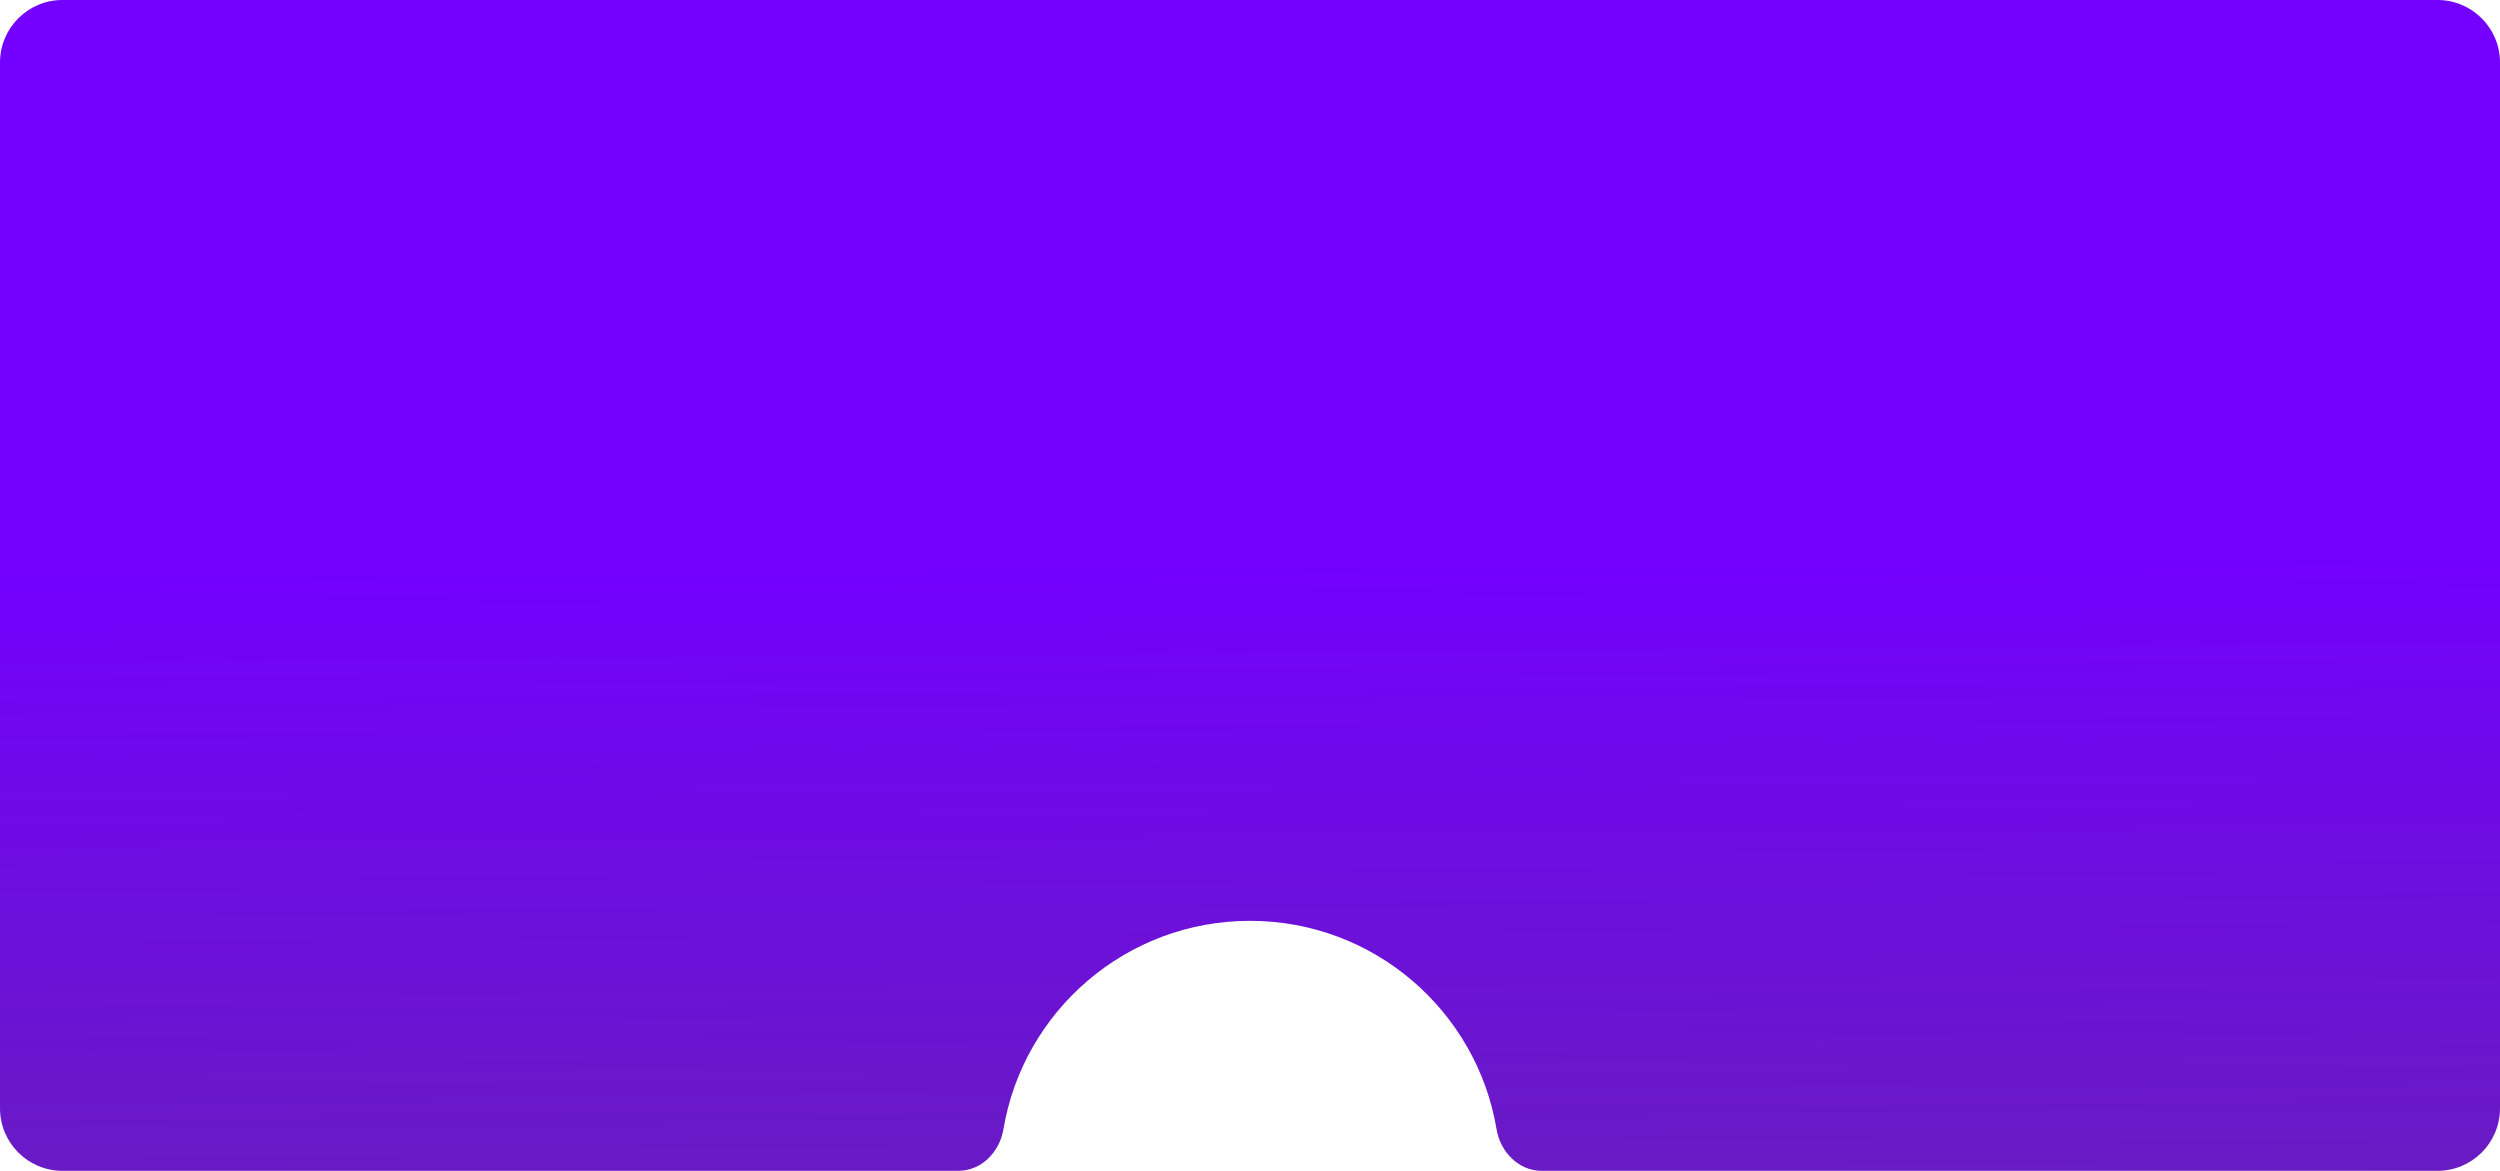 <?xml version="1.0" encoding="UTF-8"?> <svg xmlns="http://www.w3.org/2000/svg" width="1200" height="562" viewBox="0 0 1200 562" fill="none"> <path fill-rule="evenodd" clip-rule="evenodd" d="M30 0C13.431 0 0 13.431 0 30V532C0 548.569 13.431 562 30 562H460C471.046 562 479.825 552.978 481.645 542.084C491.132 485.288 540.511 442 600 442C659.489 442 708.868 485.288 718.355 542.084C720.175 552.978 728.954 562 740 562H1170C1186.57 562 1200 548.569 1200 532V30C1200 13.431 1186.57 0 1170 0H30Z" fill="url(#paint0_linear_309_33)"></path> <defs> <linearGradient id="paint0_linear_309_33" x1="680" y1="-16" x2="690" y2="1217" gradientUnits="userSpaceOnUse"> <stop offset="0.231" stop-color="#7300FF"></stop> <stop offset="1" stop-color="#210B2C" stop-opacity="0.7"></stop> </linearGradient> </defs> </svg> 